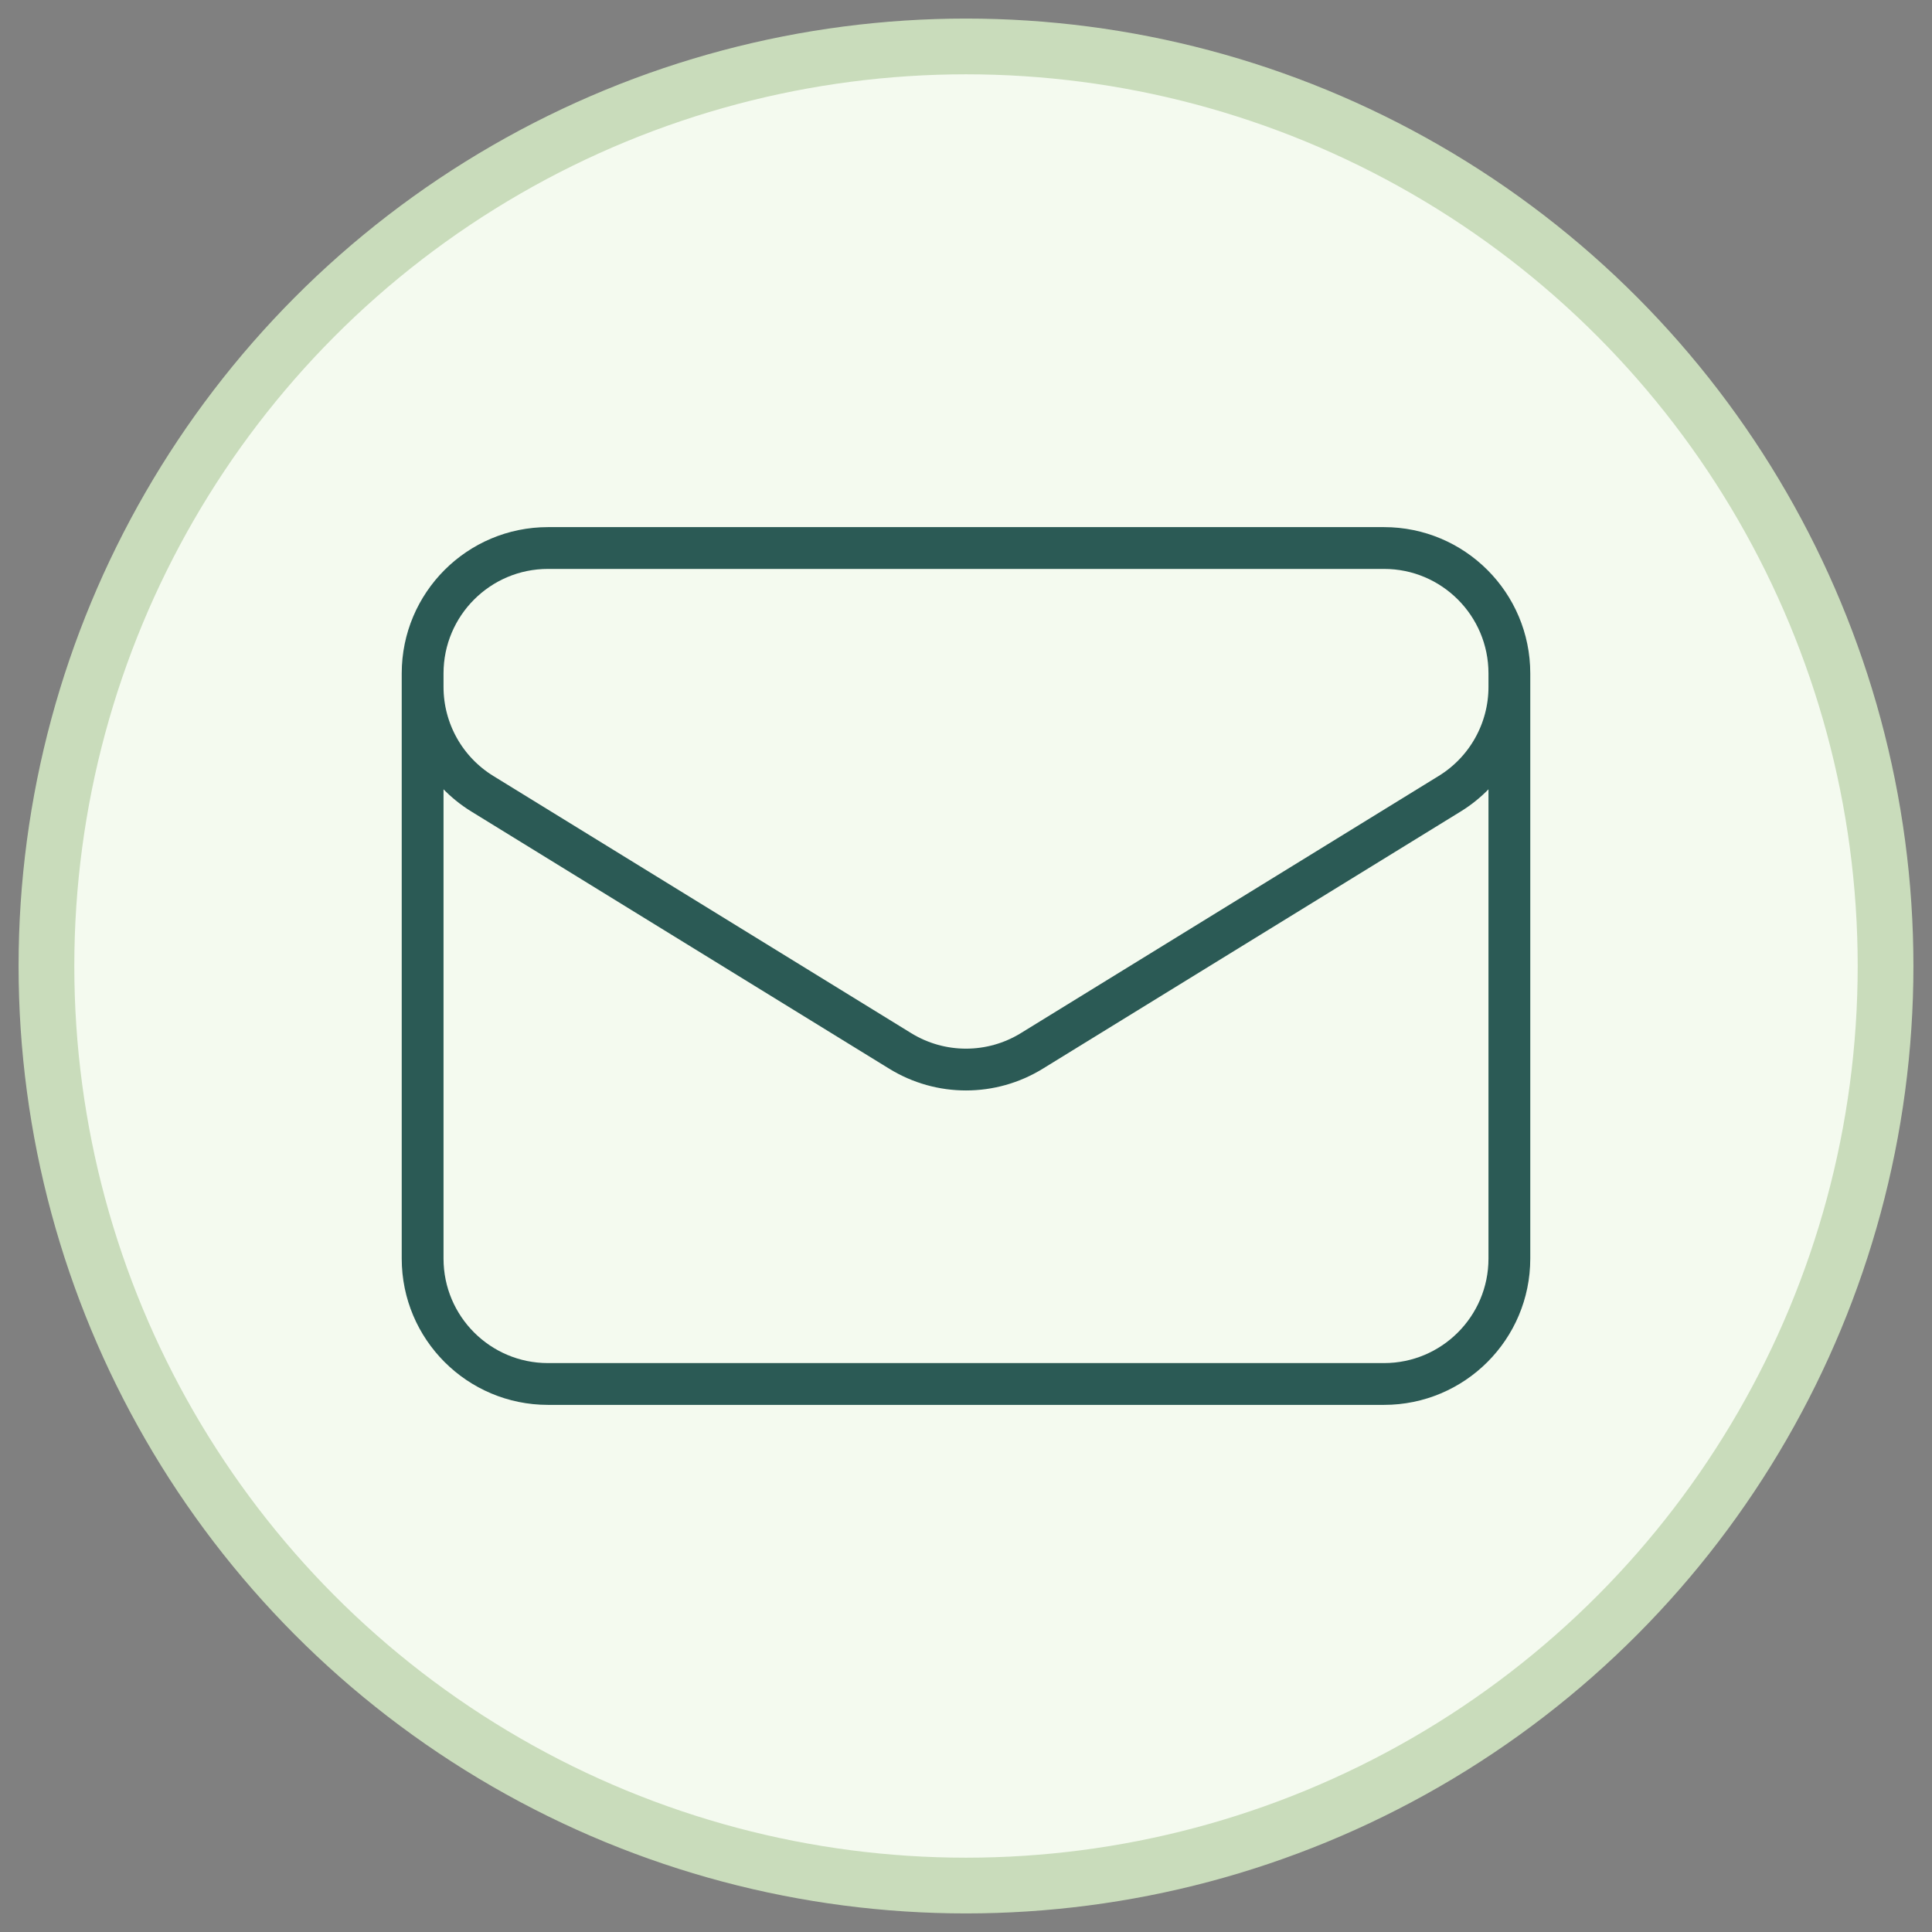 <svg width="52" height="52" viewBox="0 0 52 52" fill="none" xmlns="http://www.w3.org/2000/svg">
<rect x="0" y="0" width="52" height="52" fill="#808080" stroke="none"/>
<circle cx="26" cy="26" r="24.75" fill="#F4FAEF" stroke="#C9DCBB" stroke-width="1.5"/>
<path d="M40.625 18.125V33.875C40.625 35.739 39.114 37.25 37.25 37.25H14.75C12.886 37.25 11.375 35.739 11.375 33.875V18.125M40.625 18.125C40.625 16.261 39.114 14.75 37.25 14.75H14.75C12.886 14.75 11.375 16.261 11.375 18.125M40.625 18.125V18.489C40.625 19.661 40.017 20.749 39.019 21.363L27.769 28.287C26.684 28.954 25.316 28.954 24.231 28.287L12.981 21.363C11.983 20.749 11.375 19.661 11.375 18.489V18.125" stroke="#2B5A55" stroke-width="1.125" stroke-linecap="round" stroke-linejoin="round"/>
</svg>
